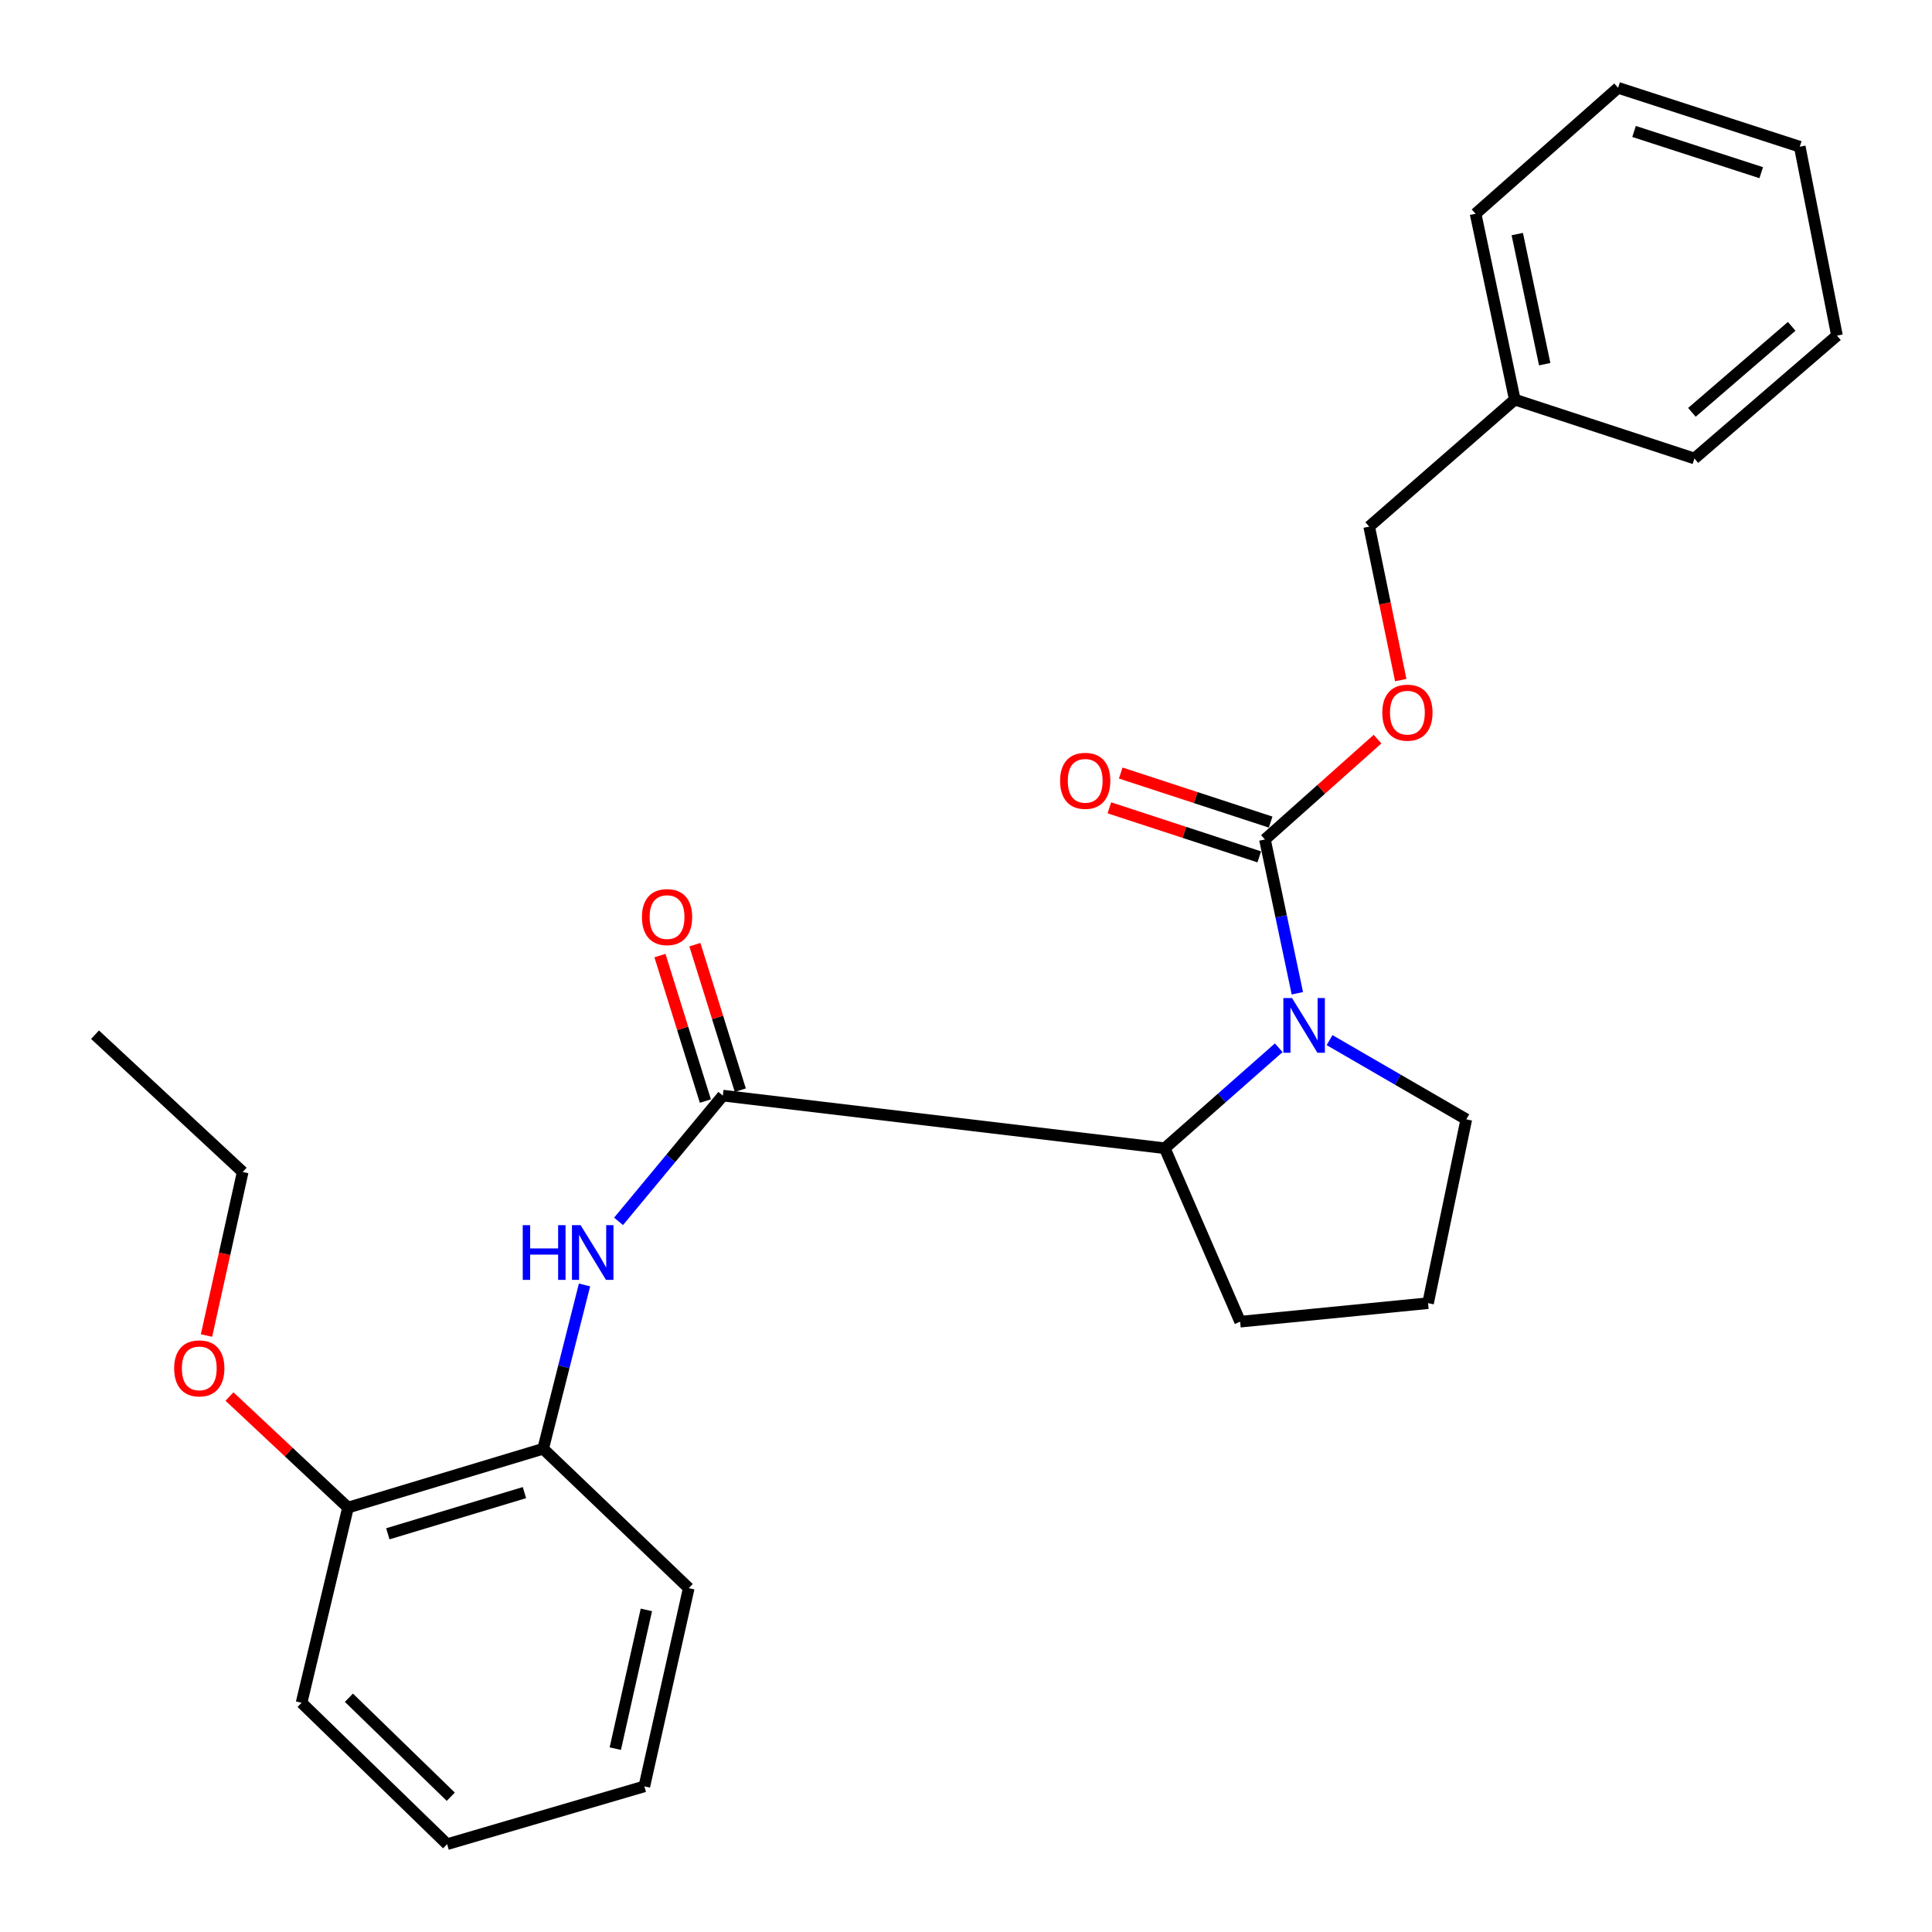 <?xml version='1.0' encoding='iso-8859-1'?>
<svg version='1.1' baseProfile='full'
              xmlns='http://www.w3.org/2000/svg'
                      xmlns:rdkit='http://www.rdkit.org/xml'
                      xmlns:xlink='http://www.w3.org/1999/xlink'
                  xml:space='preserve'
width='1000px' height='1000px' viewBox='0 0 1000 1000'>
<!-- END OF HEADER -->
<rect style='opacity:1.0;fill:#FFFFFF;stroke:none' width='1000' height='1000' x='0' y='0'> </rect>
<path class='bond-1' d='M 671.509,514.116 L 663.122,474.314' style='fill:none;fill-rule:evenodd;stroke:#0000FF;stroke-width:6px;stroke-linecap:butt;stroke-linejoin:miter;stroke-opacity:1' />
<path class='bond-1' d='M 663.122,474.314 L 654.735,434.512' style='fill:none;fill-rule:evenodd;stroke:#000000;stroke-width:6px;stroke-linecap:butt;stroke-linejoin:miter;stroke-opacity:1' />
<path class='bond-2' d='M 661.867,542.323 L 632.375,568.326' style='fill:none;fill-rule:evenodd;stroke:#0000FF;stroke-width:6px;stroke-linecap:butt;stroke-linejoin:miter;stroke-opacity:1' />
<path class='bond-2' d='M 632.375,568.326 L 602.883,594.329' style='fill:none;fill-rule:evenodd;stroke:#000000;stroke-width:6px;stroke-linecap:butt;stroke-linejoin:miter;stroke-opacity:1' />
<path class='bond-9' d='M 688.176,538.362 L 723.565,558.864' style='fill:none;fill-rule:evenodd;stroke:#0000FF;stroke-width:6px;stroke-linecap:butt;stroke-linejoin:miter;stroke-opacity:1' />
<path class='bond-9' d='M 723.565,558.864 L 758.954,579.367' style='fill:none;fill-rule:evenodd;stroke:#000000;stroke-width:6px;stroke-linecap:butt;stroke-linejoin:miter;stroke-opacity:1' />
<path class='bond-0' d='M 374.137,567.088 L 602.883,594.329' style='fill:none;fill-rule:evenodd;stroke:#000000;stroke-width:6px;stroke-linecap:butt;stroke-linejoin:miter;stroke-opacity:1' />
<path class='bond-3' d='M 374.137,567.088 L 347.151,599.631' style='fill:none;fill-rule:evenodd;stroke:#000000;stroke-width:6px;stroke-linecap:butt;stroke-linejoin:miter;stroke-opacity:1' />
<path class='bond-3' d='M 347.151,599.631 L 320.164,632.174' style='fill:none;fill-rule:evenodd;stroke:#0000FF;stroke-width:6px;stroke-linecap:butt;stroke-linejoin:miter;stroke-opacity:1' />
<path class='bond-6' d='M 383.177,564.266 L 371.423,526.613' style='fill:none;fill-rule:evenodd;stroke:#000000;stroke-width:6px;stroke-linecap:butt;stroke-linejoin:miter;stroke-opacity:1' />
<path class='bond-6' d='M 371.423,526.613 L 359.668,488.961' style='fill:none;fill-rule:evenodd;stroke:#FF0000;stroke-width:6px;stroke-linecap:butt;stroke-linejoin:miter;stroke-opacity:1' />
<path class='bond-6' d='M 365.098,569.909 L 353.344,532.257' style='fill:none;fill-rule:evenodd;stroke:#000000;stroke-width:6px;stroke-linecap:butt;stroke-linejoin:miter;stroke-opacity:1' />
<path class='bond-6' d='M 353.344,532.257 L 341.59,494.604' style='fill:none;fill-rule:evenodd;stroke:#FF0000;stroke-width:6px;stroke-linecap:butt;stroke-linejoin:miter;stroke-opacity:1' />
<path class='bond-5' d='M 654.735,434.512 L 683.869,408.546' style='fill:none;fill-rule:evenodd;stroke:#000000;stroke-width:6px;stroke-linecap:butt;stroke-linejoin:miter;stroke-opacity:1' />
<path class='bond-5' d='M 683.869,408.546 L 713.003,382.579' style='fill:none;fill-rule:evenodd;stroke:#FF0000;stroke-width:6px;stroke-linecap:butt;stroke-linejoin:miter;stroke-opacity:1' />
<path class='bond-7' d='M 657.68,425.512 L 618.886,412.819' style='fill:none;fill-rule:evenodd;stroke:#000000;stroke-width:6px;stroke-linecap:butt;stroke-linejoin:miter;stroke-opacity:1' />
<path class='bond-7' d='M 618.886,412.819 L 580.092,400.126' style='fill:none;fill-rule:evenodd;stroke:#FF0000;stroke-width:6px;stroke-linecap:butt;stroke-linejoin:miter;stroke-opacity:1' />
<path class='bond-7' d='M 651.79,443.512 L 612.996,430.819' style='fill:none;fill-rule:evenodd;stroke:#000000;stroke-width:6px;stroke-linecap:butt;stroke-linejoin:miter;stroke-opacity:1' />
<path class='bond-7' d='M 612.996,430.819 L 574.203,418.126' style='fill:none;fill-rule:evenodd;stroke:#FF0000;stroke-width:6px;stroke-linecap:butt;stroke-linejoin:miter;stroke-opacity:1' />
<path class='bond-12' d='M 602.883,594.329 L 641.888,684.101' style='fill:none;fill-rule:evenodd;stroke:#000000;stroke-width:6px;stroke-linecap:butt;stroke-linejoin:miter;stroke-opacity:1' />
<path class='bond-4' d='M 302.549,665.085 L 291.842,707.479' style='fill:none;fill-rule:evenodd;stroke:#0000FF;stroke-width:6px;stroke-linecap:butt;stroke-linejoin:miter;stroke-opacity:1' />
<path class='bond-4' d='M 291.842,707.479 L 281.134,749.874' style='fill:none;fill-rule:evenodd;stroke:#000000;stroke-width:6px;stroke-linecap:butt;stroke-linejoin:miter;stroke-opacity:1' />
<path class='bond-8' d='M 281.134,749.874 L 180.124,780.324' style='fill:none;fill-rule:evenodd;stroke:#000000;stroke-width:6px;stroke-linecap:butt;stroke-linejoin:miter;stroke-opacity:1' />
<path class='bond-8' d='M 271.449,772.575 L 200.742,793.89' style='fill:none;fill-rule:evenodd;stroke:#000000;stroke-width:6px;stroke-linecap:butt;stroke-linejoin:miter;stroke-opacity:1' />
<path class='bond-15' d='M 281.134,749.874 L 356.492,822.022' style='fill:none;fill-rule:evenodd;stroke:#000000;stroke-width:6px;stroke-linecap:butt;stroke-linejoin:miter;stroke-opacity:1' />
<path class='bond-10' d='M 725.023,352.016 L 716.857,312.298' style='fill:none;fill-rule:evenodd;stroke:#FF0000;stroke-width:6px;stroke-linecap:butt;stroke-linejoin:miter;stroke-opacity:1' />
<path class='bond-10' d='M 716.857,312.298 L 708.691,272.58' style='fill:none;fill-rule:evenodd;stroke:#000000;stroke-width:6px;stroke-linecap:butt;stroke-linejoin:miter;stroke-opacity:1' />
<path class='bond-11' d='M 180.124,780.324 L 149.454,751.582' style='fill:none;fill-rule:evenodd;stroke:#000000;stroke-width:6px;stroke-linecap:butt;stroke-linejoin:miter;stroke-opacity:1' />
<path class='bond-11' d='M 149.454,751.582 L 118.783,722.84' style='fill:none;fill-rule:evenodd;stroke:#FF0000;stroke-width:6px;stroke-linecap:butt;stroke-linejoin:miter;stroke-opacity:1' />
<path class='bond-16' d='M 180.124,780.324 L 156.092,881.355' style='fill:none;fill-rule:evenodd;stroke:#000000;stroke-width:6px;stroke-linecap:butt;stroke-linejoin:miter;stroke-opacity:1' />
<path class='bond-14' d='M 758.954,579.367 L 739.162,674.516' style='fill:none;fill-rule:evenodd;stroke:#000000;stroke-width:6px;stroke-linecap:butt;stroke-linejoin:miter;stroke-opacity:1' />
<path class='bond-13' d='M 708.691,272.58 L 784.049,206.839' style='fill:none;fill-rule:evenodd;stroke:#000000;stroke-width:6px;stroke-linecap:butt;stroke-linejoin:miter;stroke-opacity:1' />
<path class='bond-17' d='M 106.89,691.265 L 116.256,648.942' style='fill:none;fill-rule:evenodd;stroke:#FF0000;stroke-width:6px;stroke-linecap:butt;stroke-linejoin:miter;stroke-opacity:1' />
<path class='bond-17' d='M 116.256,648.942 L 125.621,606.618' style='fill:none;fill-rule:evenodd;stroke:#000000;stroke-width:6px;stroke-linecap:butt;stroke-linejoin:miter;stroke-opacity:1' />
<path class='bond-26' d='M 641.888,684.101 L 739.162,674.516' style='fill:none;fill-rule:evenodd;stroke:#000000;stroke-width:6px;stroke-linecap:butt;stroke-linejoin:miter;stroke-opacity:1' />
<path class='bond-18' d='M 784.049,206.839 L 763.763,110.638' style='fill:none;fill-rule:evenodd;stroke:#000000;stroke-width:6px;stroke-linecap:butt;stroke-linejoin:miter;stroke-opacity:1' />
<path class='bond-18' d='M 799.538,188.501 L 785.337,121.16' style='fill:none;fill-rule:evenodd;stroke:#000000;stroke-width:6px;stroke-linecap:butt;stroke-linejoin:miter;stroke-opacity:1' />
<path class='bond-19' d='M 784.049,206.839 L 877.031,237.311' style='fill:none;fill-rule:evenodd;stroke:#000000;stroke-width:6px;stroke-linecap:butt;stroke-linejoin:miter;stroke-opacity:1' />
<path class='bond-21' d='M 356.492,822.022 L 333.512,924.621' style='fill:none;fill-rule:evenodd;stroke:#000000;stroke-width:6px;stroke-linecap:butt;stroke-linejoin:miter;stroke-opacity:1' />
<path class='bond-21' d='M 334.564,833.273 L 318.478,905.092' style='fill:none;fill-rule:evenodd;stroke:#000000;stroke-width:6px;stroke-linecap:butt;stroke-linejoin:miter;stroke-opacity:1' />
<path class='bond-27' d='M 156.092,881.355 L 231.429,954.545' style='fill:none;fill-rule:evenodd;stroke:#000000;stroke-width:6px;stroke-linecap:butt;stroke-linejoin:miter;stroke-opacity:1' />
<path class='bond-27' d='M 180.59,878.749 L 233.326,929.983' style='fill:none;fill-rule:evenodd;stroke:#000000;stroke-width:6px;stroke-linecap:butt;stroke-linejoin:miter;stroke-opacity:1' />
<path class='bond-20' d='M 125.621,606.618 L 49.19,535.553' style='fill:none;fill-rule:evenodd;stroke:#000000;stroke-width:6px;stroke-linecap:butt;stroke-linejoin:miter;stroke-opacity:1' />
<path class='bond-24' d='M 763.763,110.638 L 837.521,45.455' style='fill:none;fill-rule:evenodd;stroke:#000000;stroke-width:6px;stroke-linecap:butt;stroke-linejoin:miter;stroke-opacity:1' />
<path class='bond-23' d='M 877.031,237.311 L 950.81,173.716' style='fill:none;fill-rule:evenodd;stroke:#000000;stroke-width:6px;stroke-linecap:butt;stroke-linejoin:miter;stroke-opacity:1' />
<path class='bond-23' d='M 875.732,213.426 L 927.378,168.91' style='fill:none;fill-rule:evenodd;stroke:#000000;stroke-width:6px;stroke-linecap:butt;stroke-linejoin:miter;stroke-opacity:1' />
<path class='bond-22' d='M 333.512,924.621 L 231.429,954.545' style='fill:none;fill-rule:evenodd;stroke:#000000;stroke-width:6px;stroke-linecap:butt;stroke-linejoin:miter;stroke-opacity:1' />
<path class='bond-25' d='M 950.81,173.716 L 931.555,75.936' style='fill:none;fill-rule:evenodd;stroke:#000000;stroke-width:6px;stroke-linecap:butt;stroke-linejoin:miter;stroke-opacity:1' />
<path class='bond-28' d='M 837.521,45.455 L 931.555,75.936' style='fill:none;fill-rule:evenodd;stroke:#000000;stroke-width:6px;stroke-linecap:butt;stroke-linejoin:miter;stroke-opacity:1' />
<path class='bond-28' d='M 845.786,68.043 L 911.61,89.381' style='fill:none;fill-rule:evenodd;stroke:#000000;stroke-width:6px;stroke-linecap:butt;stroke-linejoin:miter;stroke-opacity:1' />
<path  class='atom-0' d='M 668.751 516.574
L 678.031 531.574
Q 678.951 533.054, 680.431 535.734
Q 681.911 538.414, 681.991 538.574
L 681.991 516.574
L 685.751 516.574
L 685.751 544.894
L 681.871 544.894
L 671.911 528.494
Q 670.751 526.574, 669.511 524.374
Q 668.311 522.174, 667.951 521.494
L 667.951 544.894
L 664.271 544.894
L 664.271 516.574
L 668.751 516.574
' fill='#0000FF'/>
<path  class='atom-4' d='M 270.567 634.146
L 274.407 634.146
L 274.407 646.186
L 288.887 646.186
L 288.887 634.146
L 292.727 634.146
L 292.727 662.466
L 288.887 662.466
L 288.887 649.386
L 274.407 649.386
L 274.407 662.466
L 270.567 662.466
L 270.567 634.146
' fill='#0000FF'/>
<path  class='atom-4' d='M 300.527 634.146
L 309.807 649.146
Q 310.727 650.626, 312.207 653.306
Q 313.687 655.986, 313.767 656.146
L 313.767 634.146
L 317.527 634.146
L 317.527 662.466
L 313.647 662.466
L 303.687 646.066
Q 302.527 644.146, 301.287 641.946
Q 300.087 639.746, 299.727 639.066
L 299.727 662.466
L 296.047 662.466
L 296.047 634.146
L 300.527 634.146
' fill='#0000FF'/>
<path  class='atom-6' d='M 715.472 368.872
Q 715.472 362.072, 718.832 358.272
Q 722.192 354.472, 728.472 354.472
Q 734.752 354.472, 738.112 358.272
Q 741.472 362.072, 741.472 368.872
Q 741.472 375.752, 738.072 379.672
Q 734.672 383.552, 728.472 383.552
Q 722.232 383.552, 718.832 379.672
Q 715.472 375.792, 715.472 368.872
M 728.472 380.352
Q 732.792 380.352, 735.112 377.472
Q 737.472 374.552, 737.472 368.872
Q 737.472 363.312, 735.112 360.512
Q 732.792 357.672, 728.472 357.672
Q 724.152 357.672, 721.792 360.472
Q 719.472 363.272, 719.472 368.872
Q 719.472 374.592, 721.792 377.472
Q 724.152 380.352, 728.472 380.352
' fill='#FF0000'/>
<path  class='atom-7' d='M 332.265 474.68
Q 332.265 467.88, 335.625 464.08
Q 338.985 460.28, 345.265 460.28
Q 351.545 460.28, 354.905 464.08
Q 358.265 467.88, 358.265 474.68
Q 358.265 481.56, 354.865 485.48
Q 351.465 489.36, 345.265 489.36
Q 339.025 489.36, 335.625 485.48
Q 332.265 481.6, 332.265 474.68
M 345.265 486.16
Q 349.585 486.16, 351.905 483.28
Q 354.265 480.36, 354.265 474.68
Q 354.265 469.12, 351.905 466.32
Q 349.585 463.48, 345.265 463.48
Q 340.945 463.48, 338.585 466.28
Q 336.265 469.08, 336.265 474.68
Q 336.265 480.4, 338.585 483.28
Q 340.945 486.16, 345.265 486.16
' fill='#FF0000'/>
<path  class='atom-8' d='M 548.7 404.152
Q 548.7 397.352, 552.06 393.552
Q 555.42 389.752, 561.7 389.752
Q 567.98 389.752, 571.34 393.552
Q 574.7 397.352, 574.7 404.152
Q 574.7 411.032, 571.3 414.952
Q 567.9 418.832, 561.7 418.832
Q 555.46 418.832, 552.06 414.952
Q 548.7 411.072, 548.7 404.152
M 561.7 415.632
Q 566.02 415.632, 568.34 412.752
Q 570.7 409.832, 570.7 404.152
Q 570.7 398.592, 568.34 395.792
Q 566.02 392.952, 561.7 392.952
Q 557.38 392.952, 555.02 395.752
Q 552.7 398.552, 552.7 404.152
Q 552.7 409.872, 555.02 412.752
Q 557.38 415.632, 561.7 415.632
' fill='#FF0000'/>
<path  class='atom-12' d='M 90.146 708.266
Q 90.146 701.466, 93.506 697.666
Q 96.866 693.866, 103.146 693.866
Q 109.426 693.866, 112.786 697.666
Q 116.146 701.466, 116.146 708.266
Q 116.146 715.146, 112.746 719.066
Q 109.346 722.946, 103.146 722.946
Q 96.906 722.946, 93.506 719.066
Q 90.146 715.186, 90.146 708.266
M 103.146 719.746
Q 107.466 719.746, 109.786 716.866
Q 112.146 713.946, 112.146 708.266
Q 112.146 702.706, 109.786 699.906
Q 107.466 697.066, 103.146 697.066
Q 98.826 697.066, 96.466 699.866
Q 94.146 702.666, 94.146 708.266
Q 94.146 713.986, 96.466 716.866
Q 98.826 719.746, 103.146 719.746
' fill='#FF0000'/>
</svg>
